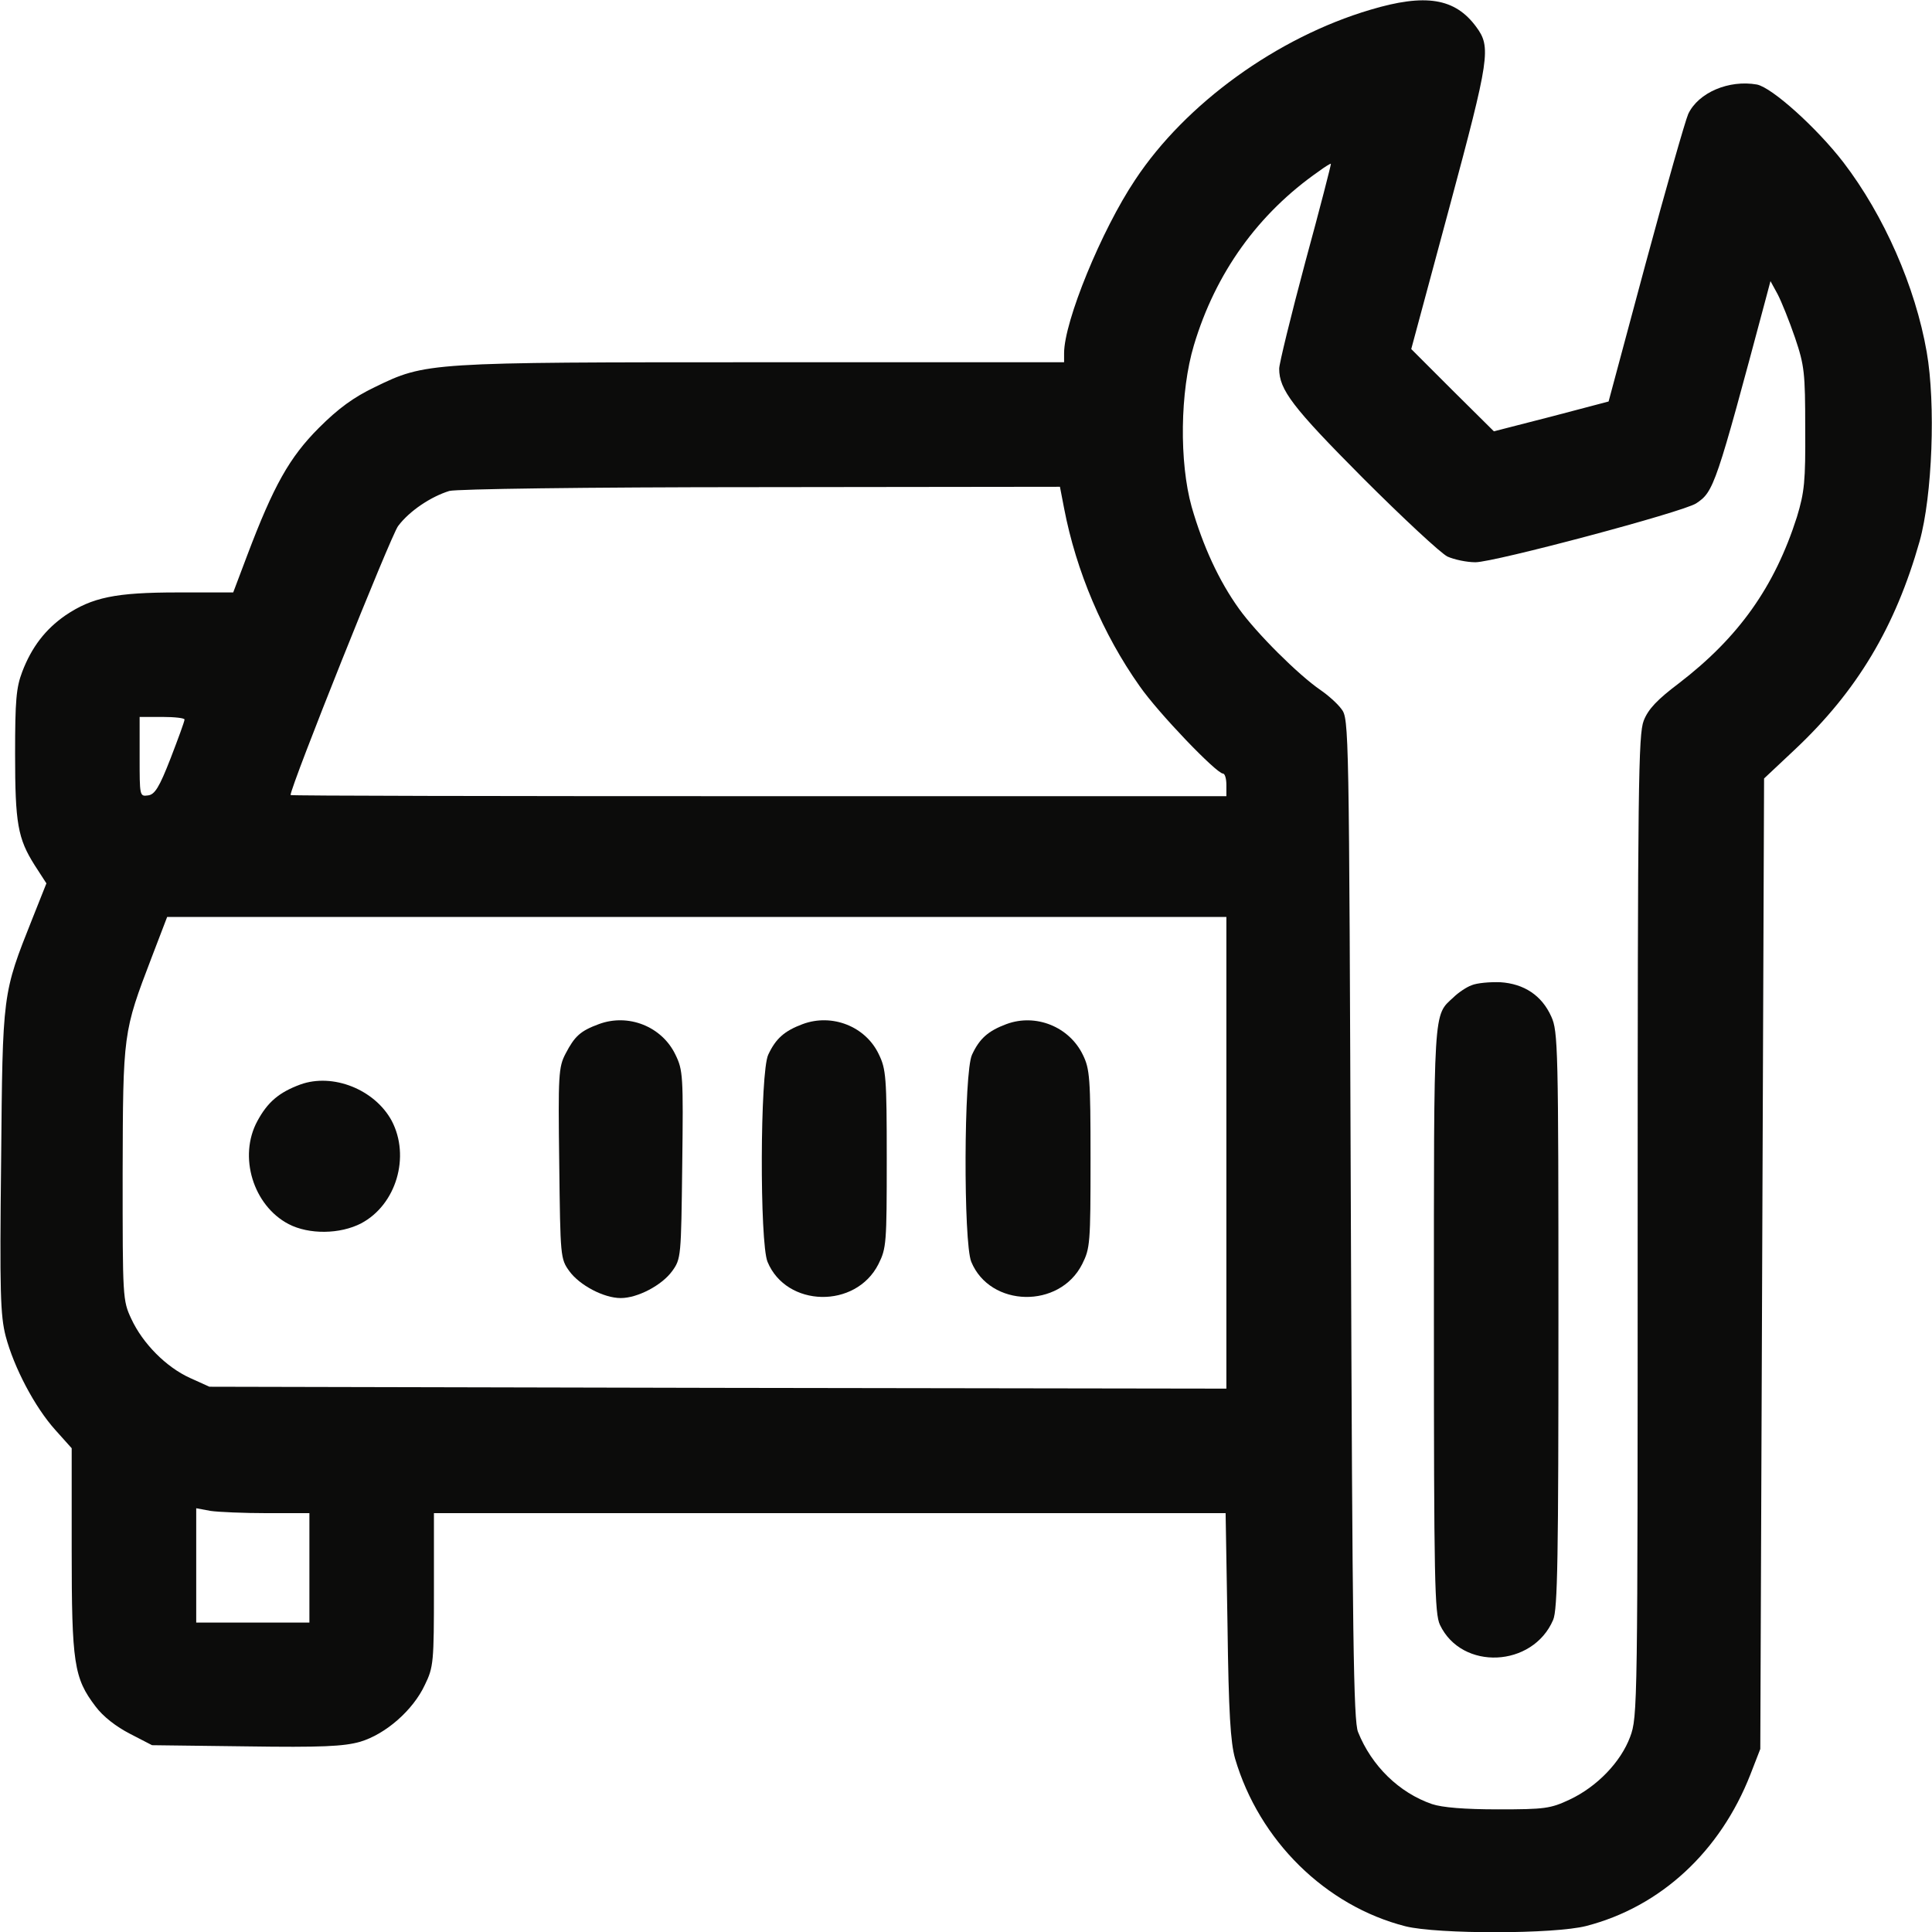<svg width="48" height="48" viewBox="0 0 48 48" fill="none" xmlns="http://www.w3.org/2000/svg">
<g clip-path="url(#clip0_9252_554)">
<path d="M34.041 0.244C31.734 0.928 29.456 2.569 28.2 4.472C27.366 5.719 26.437 7.987 26.437 8.775V9H18.947C10.603 9 10.584 9 9.309 9.619C8.784 9.872 8.409 10.144 7.922 10.631C7.191 11.363 6.797 12.066 6.141 13.8L5.794 14.719H4.416C2.869 14.719 2.287 14.841 1.622 15.291C1.125 15.637 0.787 16.078 0.553 16.688C0.403 17.081 0.375 17.4 0.375 18.731C0.375 20.456 0.441 20.831 0.862 21.497L1.153 21.947L0.806 22.819C0.056 24.703 0.066 24.647 0.028 28.837C-0.009 32.109 0.009 32.681 0.141 33.197C0.347 33.975 0.862 34.959 1.378 35.531L1.781 35.981V38.503C1.781 41.325 1.837 41.691 2.372 42.394C2.559 42.647 2.887 42.9 3.234 43.078L3.778 43.359L6.112 43.388C7.997 43.416 8.541 43.388 8.944 43.275C9.581 43.087 10.265 42.487 10.556 41.859C10.772 41.419 10.781 41.288 10.781 39.487V37.594H20.616H30.45L30.497 40.378C30.525 42.562 30.572 43.284 30.684 43.688C31.284 45.731 32.934 47.353 34.922 47.859C35.719 48.056 38.615 48.056 39.412 47.85C41.259 47.372 42.74 46.003 43.49 44.081L43.734 43.453L43.781 31.397L43.828 19.341L44.587 18.628C46.144 17.166 47.09 15.572 47.691 13.453C48.009 12.319 48.094 10.031 47.869 8.747C47.587 7.125 46.809 5.353 45.797 4.031C45.131 3.169 44.025 2.175 43.65 2.1C42.956 1.978 42.197 2.297 41.944 2.831C41.869 3 41.391 4.678 40.884 6.553L39.965 9.975L38.541 10.35L37.115 10.716L36.084 9.694L35.062 8.672L36.009 5.156C37.012 1.425 37.05 1.172 36.675 0.666C36.15 -0.047 35.419 -0.169 34.041 0.244ZM32.428 6.516C32.072 7.847 31.781 9.037 31.781 9.159C31.781 9.684 32.109 10.116 33.862 11.878C34.856 12.872 35.794 13.744 35.962 13.828C36.131 13.903 36.441 13.969 36.656 13.969C37.125 13.969 41.812 12.722 42.141 12.506C42.581 12.216 42.628 12.075 43.875 7.406L43.987 6.984L44.166 7.312C44.259 7.491 44.456 7.978 44.597 8.391C44.831 9.084 44.85 9.262 44.85 10.641C44.859 11.963 44.831 12.225 44.644 12.844C44.09 14.578 43.2 15.834 41.709 16.978C41.175 17.381 40.95 17.616 40.837 17.906C40.706 18.253 40.687 19.425 40.687 30.469C40.687 42.413 40.687 42.656 40.5 43.153C40.266 43.781 39.675 44.391 39 44.709C38.522 44.934 38.381 44.953 37.219 44.953C36.375 44.953 35.831 44.906 35.578 44.822C34.762 44.541 34.078 43.875 33.74 43.031C33.628 42.759 33.6 40.669 33.562 30.281C33.516 18.038 33.516 17.859 33.328 17.616C33.225 17.475 32.99 17.269 32.812 17.147C32.25 16.762 31.219 15.731 30.787 15.131C30.281 14.428 29.887 13.566 29.606 12.591C29.297 11.484 29.316 9.731 29.662 8.578C30.197 6.787 31.256 5.306 32.766 4.256C32.916 4.144 33.056 4.059 33.066 4.069C33.075 4.078 32.794 5.175 32.428 6.516ZM26.437 12.628C26.737 14.194 27.403 15.759 28.312 17.044C28.781 17.719 30.225 19.219 30.384 19.219C30.431 19.219 30.469 19.341 30.469 19.5V19.781H18.844C12.45 19.781 7.219 19.772 7.219 19.753C7.219 19.538 9.712 13.303 9.891 13.069C10.172 12.694 10.706 12.338 11.165 12.197C11.362 12.15 14.437 12.103 18.909 12.103L26.334 12.094L26.437 12.628ZM4.584 17.878C4.584 17.925 4.425 18.356 4.237 18.844C3.956 19.566 3.844 19.744 3.675 19.762C3.469 19.791 3.469 19.772 3.469 18.806V17.812H4.031C4.341 17.812 4.594 17.841 4.584 17.878ZM30.469 28.641V34.5L17.84 34.481L5.203 34.453L4.725 34.237C4.125 33.966 3.544 33.375 3.262 32.766C3.047 32.306 3.047 32.241 3.047 29.156C3.056 25.65 3.056 25.65 3.769 23.784L4.153 22.781H17.306H30.469V28.641ZM6.637 37.594H7.687V38.953V40.312H6.281H4.875V38.897V37.472L5.231 37.538C5.419 37.566 6.056 37.594 6.637 37.594Z" fill="#0C0C0B"/>
<path d="M36.562 24.478C36.431 24.525 36.225 24.666 36.112 24.778C35.606 25.247 35.625 24.938 35.625 32.766C35.625 39.291 35.644 40.087 35.775 40.369C36.319 41.513 38.081 41.428 38.587 40.247C38.7 39.994 38.719 38.663 38.719 32.794C38.719 26.025 38.709 25.622 38.541 25.256C38.306 24.731 37.865 24.441 37.275 24.403C37.012 24.394 36.694 24.422 36.562 24.478Z" fill="#0C0C0B"/>
<path d="M14.878 25.444C14.419 25.613 14.278 25.744 14.053 26.175C13.875 26.512 13.866 26.709 13.894 28.903C13.922 31.228 13.922 31.275 14.147 31.584C14.4 31.931 15 32.25 15.422 32.25C15.844 32.25 16.444 31.931 16.697 31.584C16.922 31.275 16.922 31.228 16.95 28.941C16.978 26.728 16.969 26.587 16.781 26.203C16.444 25.5 15.609 25.172 14.878 25.444Z" fill="#0C0C0B"/>
<path d="M19.941 25.444C19.491 25.612 19.275 25.8 19.087 26.203C18.881 26.634 18.872 30.872 19.069 31.35C19.538 32.484 21.262 32.522 21.825 31.406C22.022 31.012 22.031 30.891 22.031 28.791C22.031 26.756 22.012 26.559 21.834 26.194C21.506 25.5 20.672 25.172 19.941 25.444Z" fill="#0C0C0B"/>
<path d="M25.003 25.444C24.553 25.612 24.337 25.8 24.15 26.203C23.944 26.634 23.934 30.872 24.131 31.35C24.6 32.484 26.325 32.522 26.887 31.406C27.084 31.012 27.094 30.891 27.094 28.791C27.094 26.784 27.075 26.559 26.906 26.212C26.569 25.509 25.734 25.172 25.003 25.444Z" fill="#0C0C0B"/>
<path d="M7.462 26.944C6.928 27.141 6.647 27.384 6.394 27.853C5.916 28.734 6.291 29.953 7.172 30.413C7.678 30.675 8.447 30.666 8.972 30.394C9.844 29.934 10.2 28.734 9.731 27.844C9.309 27.066 8.269 26.653 7.462 26.944Z" fill="#0C0C0B"/>
</g>
<defs>
<clipPath id="clip0_9252_554">
<rect width="48" height="48" fill="white"/>
</clipPath>
</defs>
</svg>
